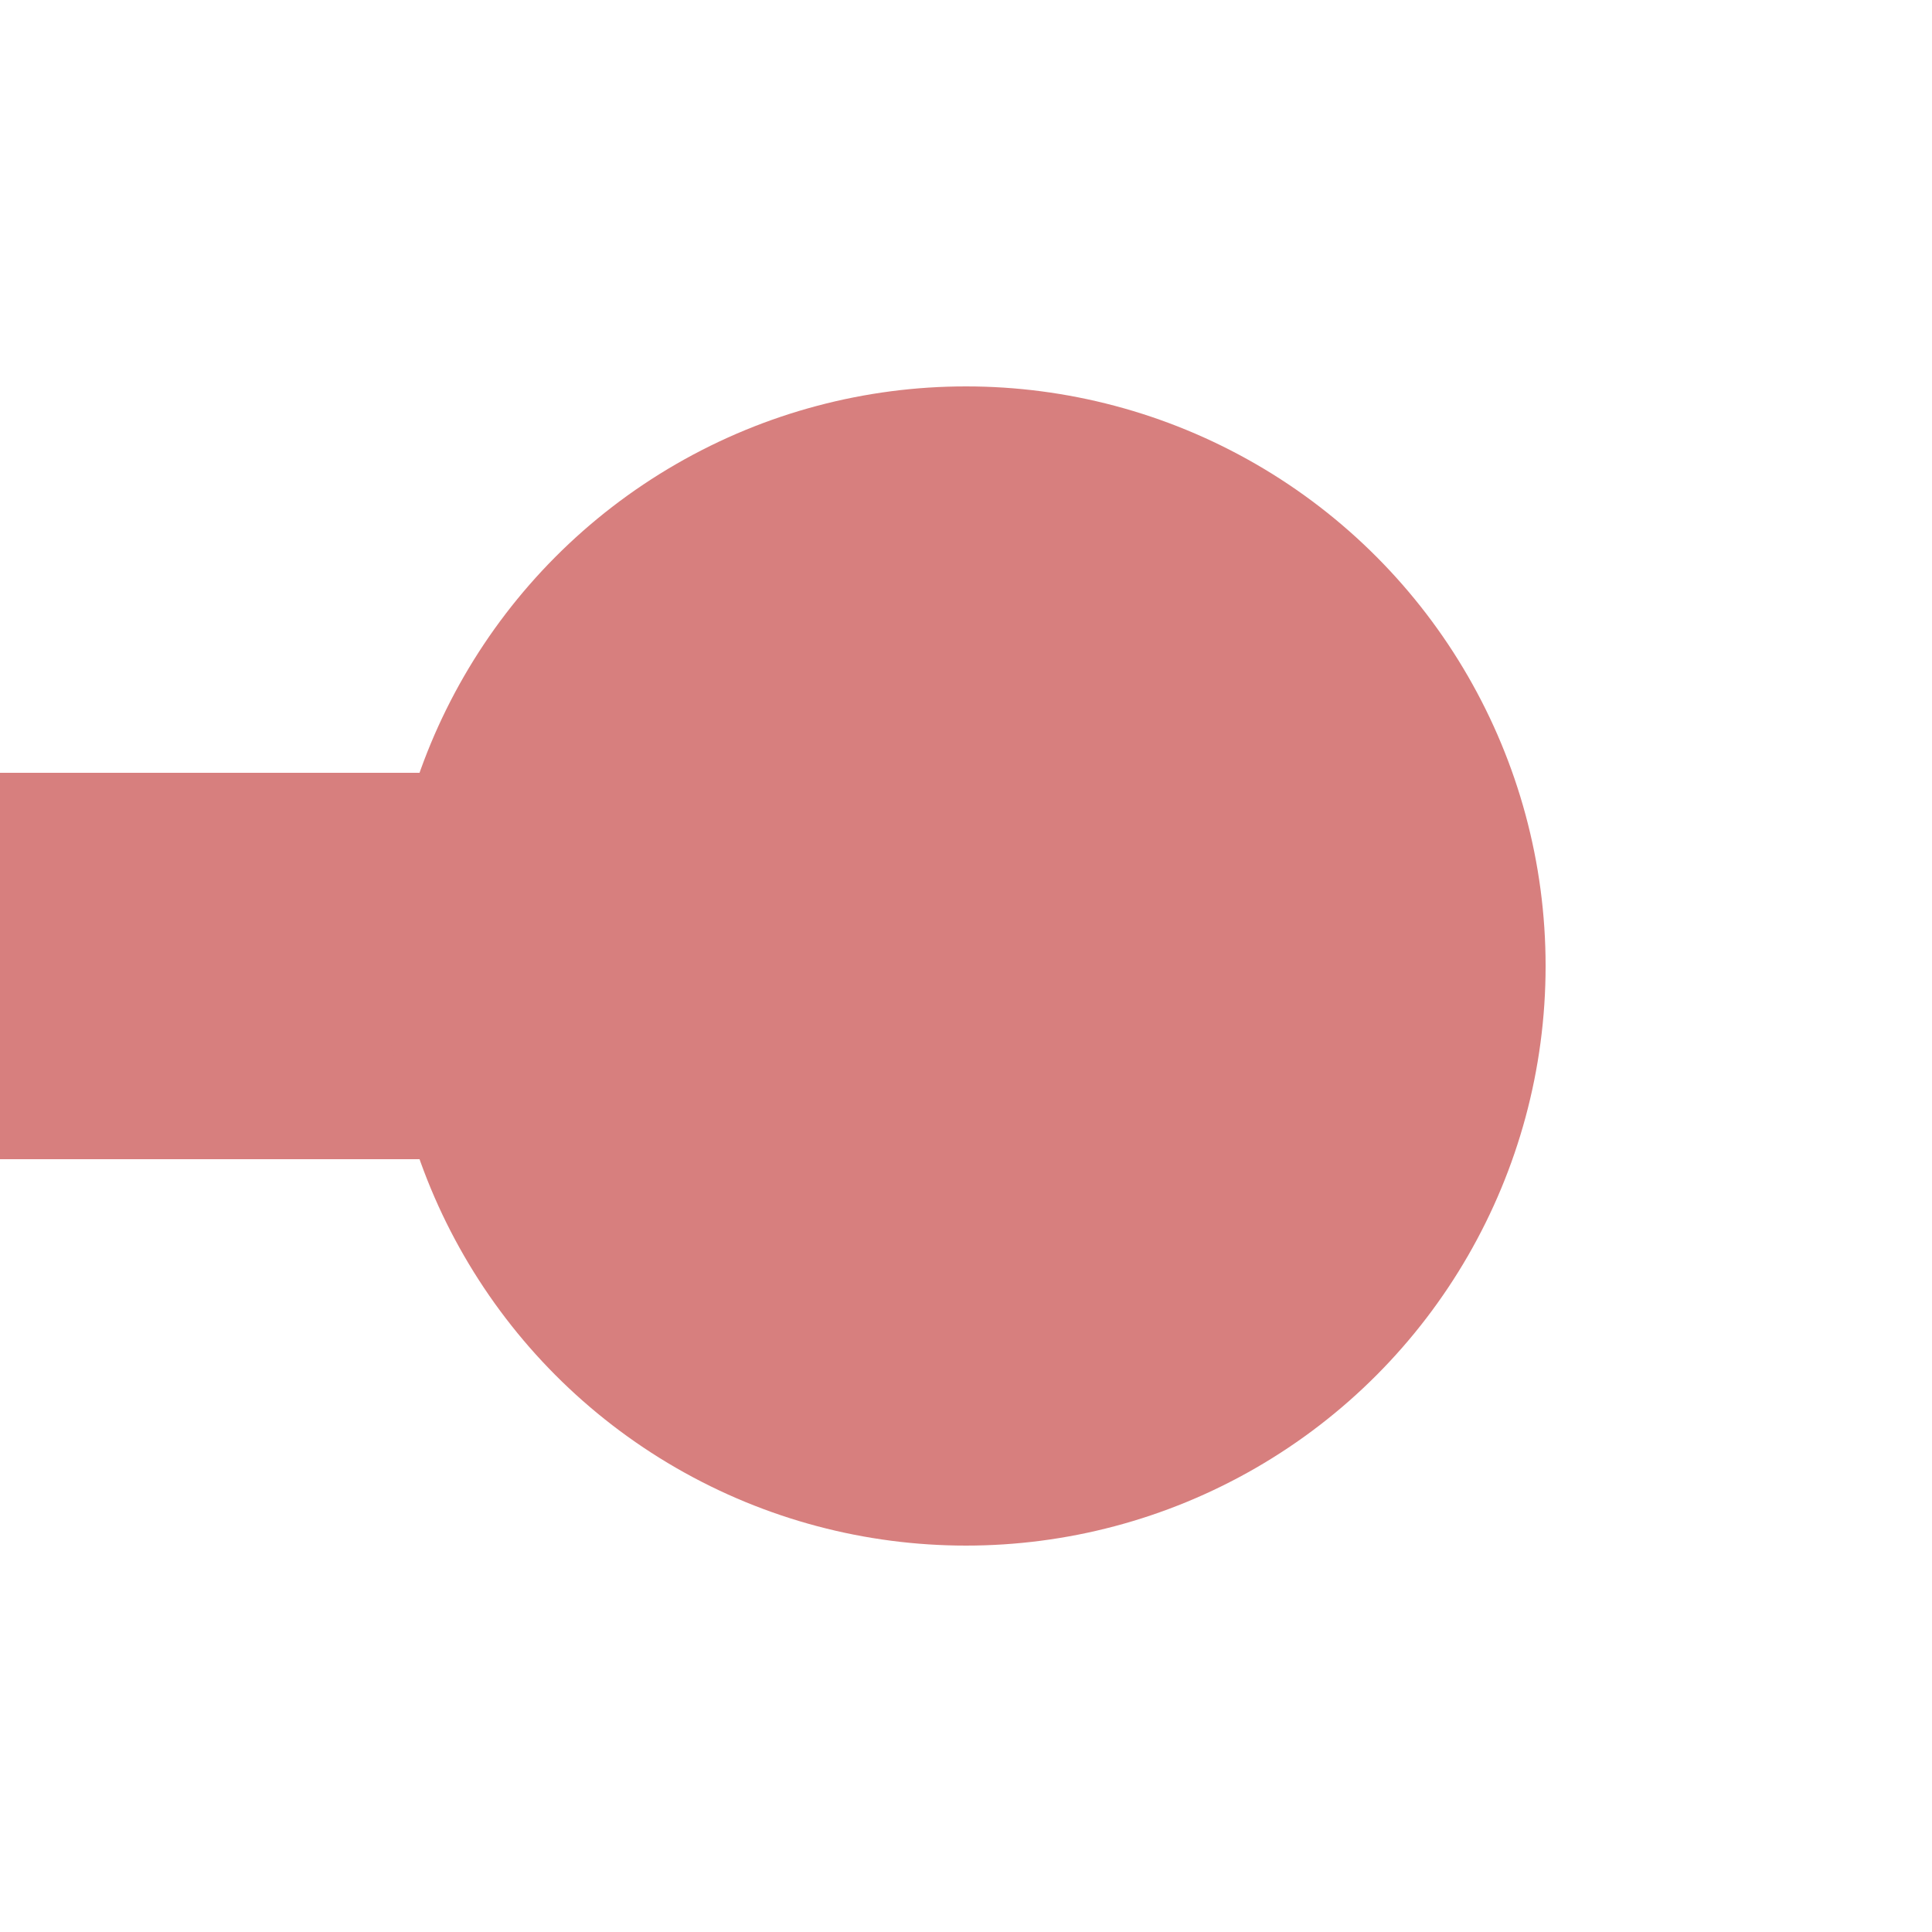 <?xml version="1.0" encoding="UTF-8"?>
<svg xmlns="http://www.w3.org/2000/svg" width="500" height="500">
 <title>exKBHFeq</title>
 <path stroke="#D77F7E" d="M 250,250 H 0" stroke-width="100"/>
 <circle fill="#D77F7E" cx="250" cy="250" r="150"/>
</svg>